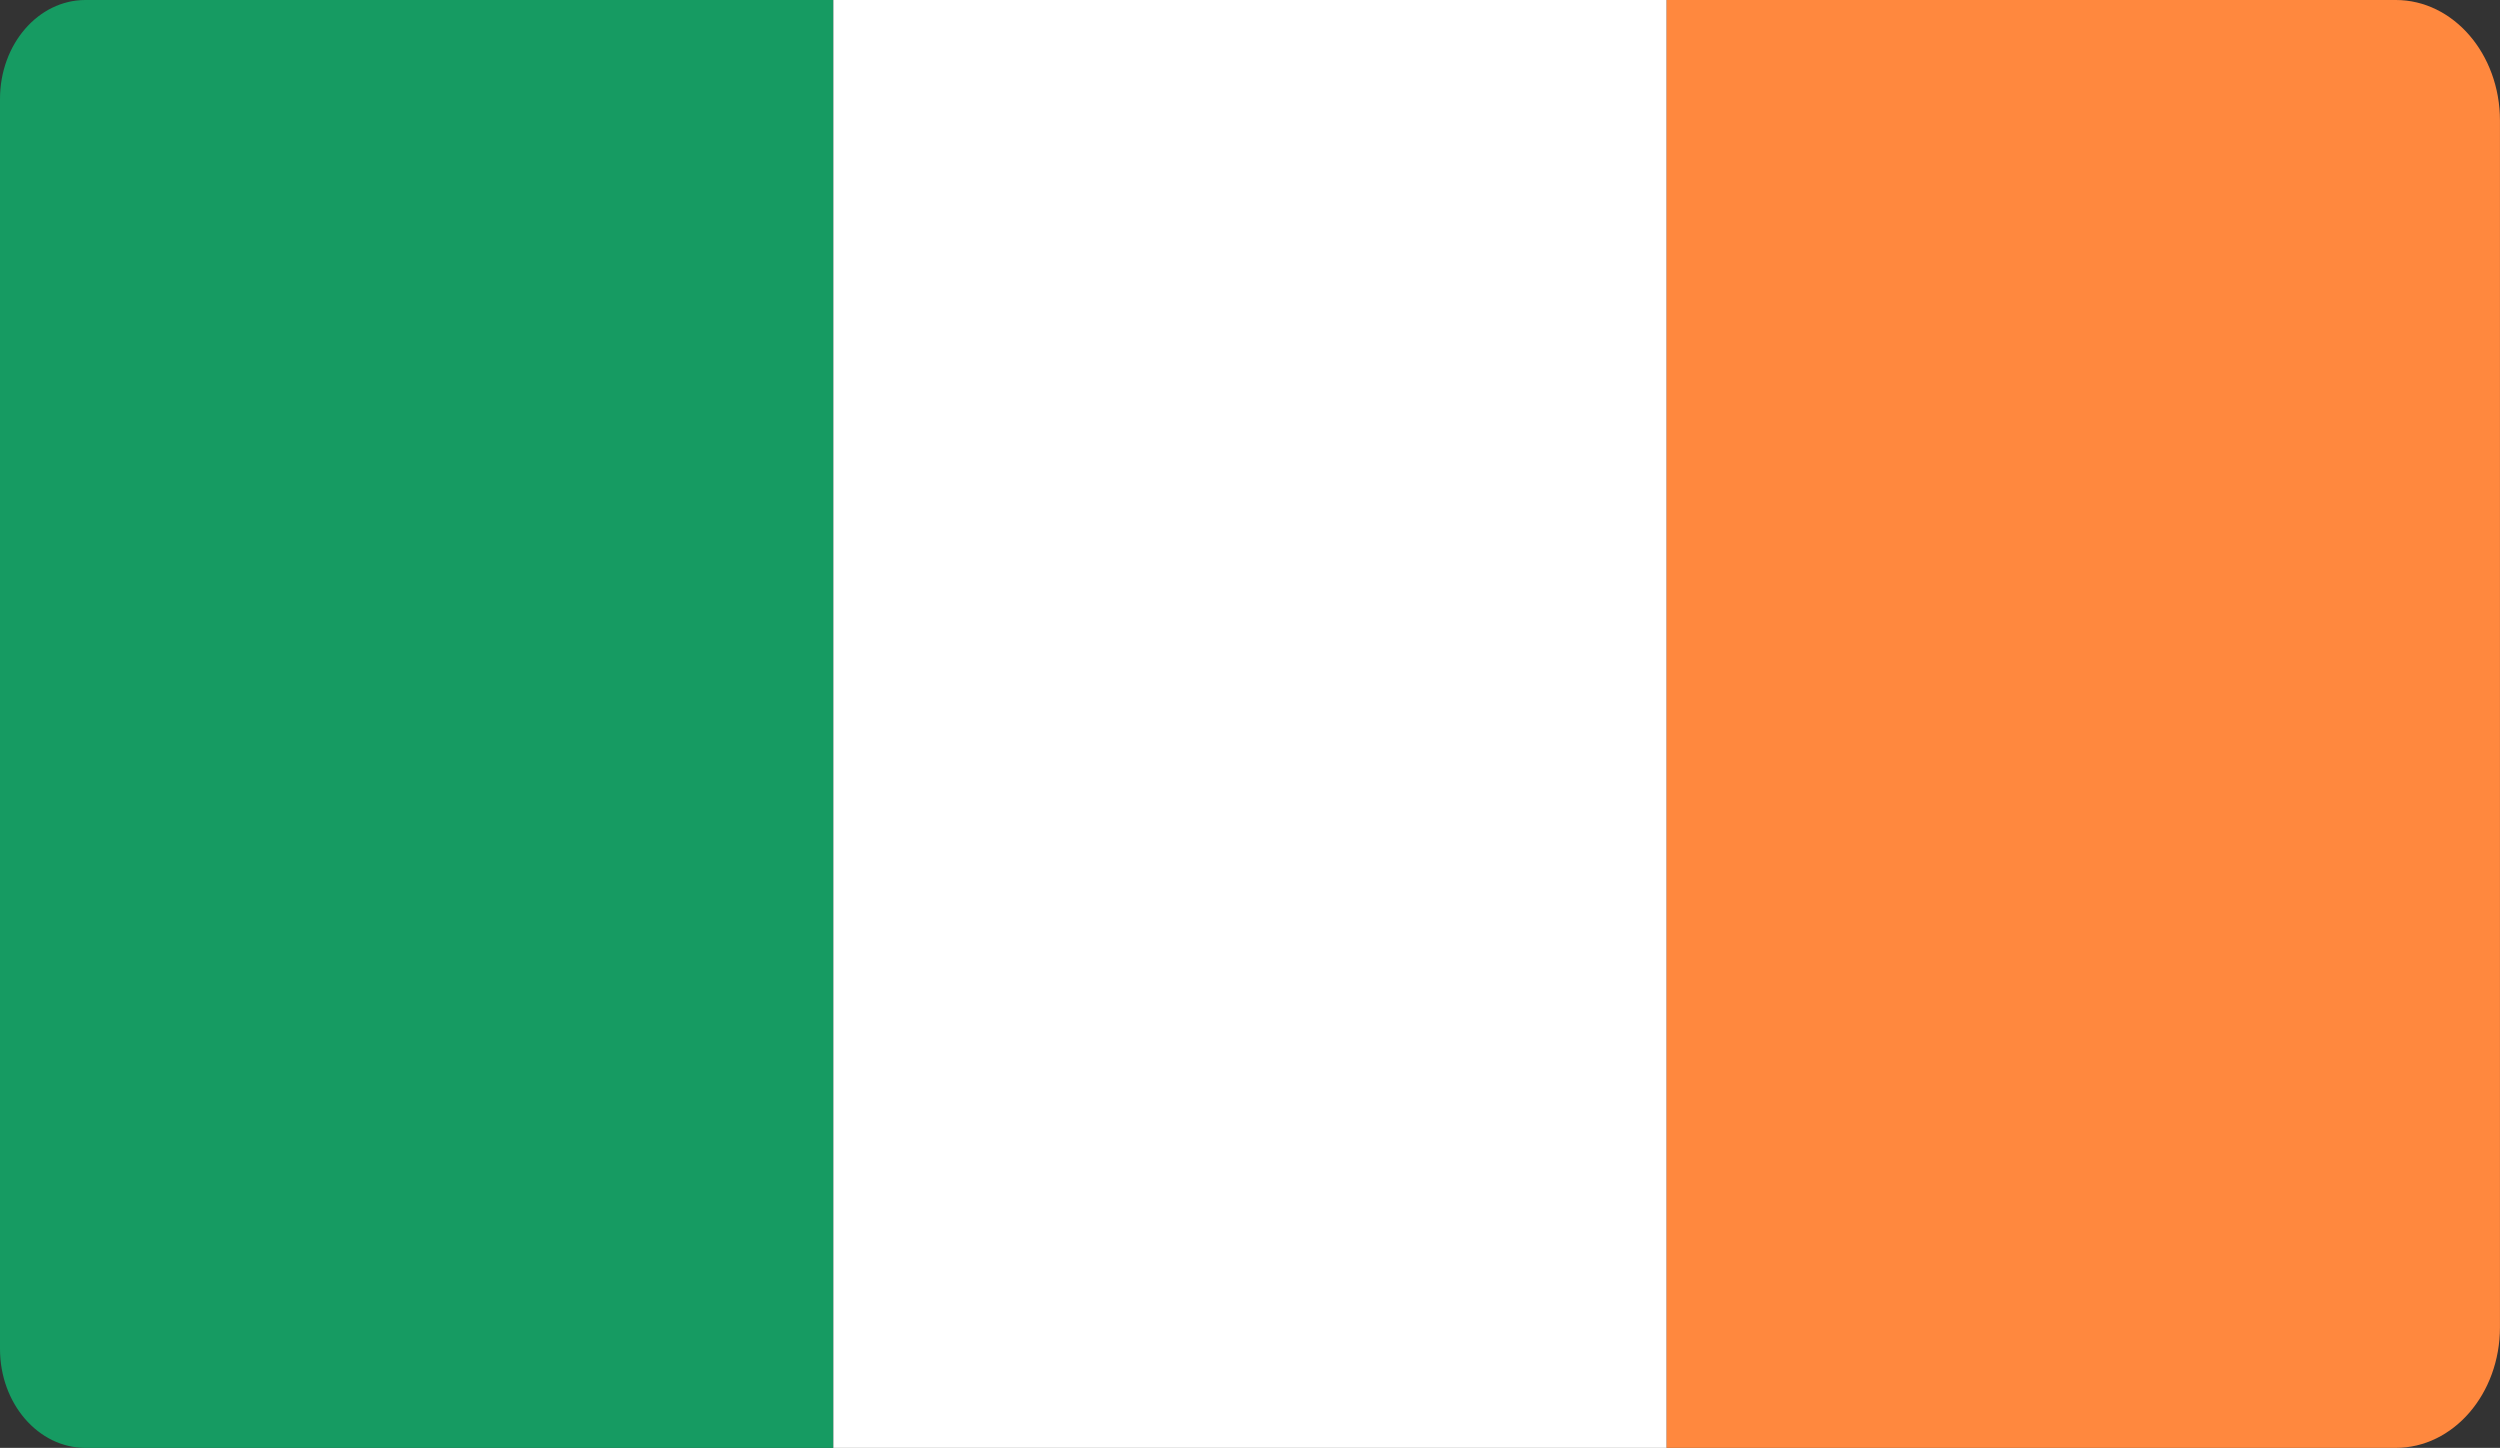 <?xml version="1.0" encoding="UTF-8"?>
<svg id="Layer_2" data-name="Layer 2" xmlns="http://www.w3.org/2000/svg" viewBox="0 0 518 300">
  <rect x="0" y="0" width="518" height="300" fill="#333333" stroke="none"/>
  <defs>
    <style>
      .cls-1 {
        fill: #fff;
      }

      .cls-2 {
        fill: #169b62;
      }

      .cls-3 {
        fill: #ff883e;
      }
    </style>
  </defs>
  <g id="Layer_1-2" data-name="Layer 1">
    <g>
      <path class="cls-2" d="m17.7,0h154.97v300H17.7c-9.77,0-17.7-9.18-17.7-20.5V20.5C0,9.18,7.92,0,17.7,0Z"/>
      <path class="cls-1" d="m172.67,0h172.67v300h-172.67V0Z"/>
      <path class="cls-3" d="m345.33,0h151.08c11.92,0,21.58,11.19,21.58,25v250c0,13.81-9.66,25-21.58,25h-151.08V0Z"/>
    </g>
  </g>
</svg>